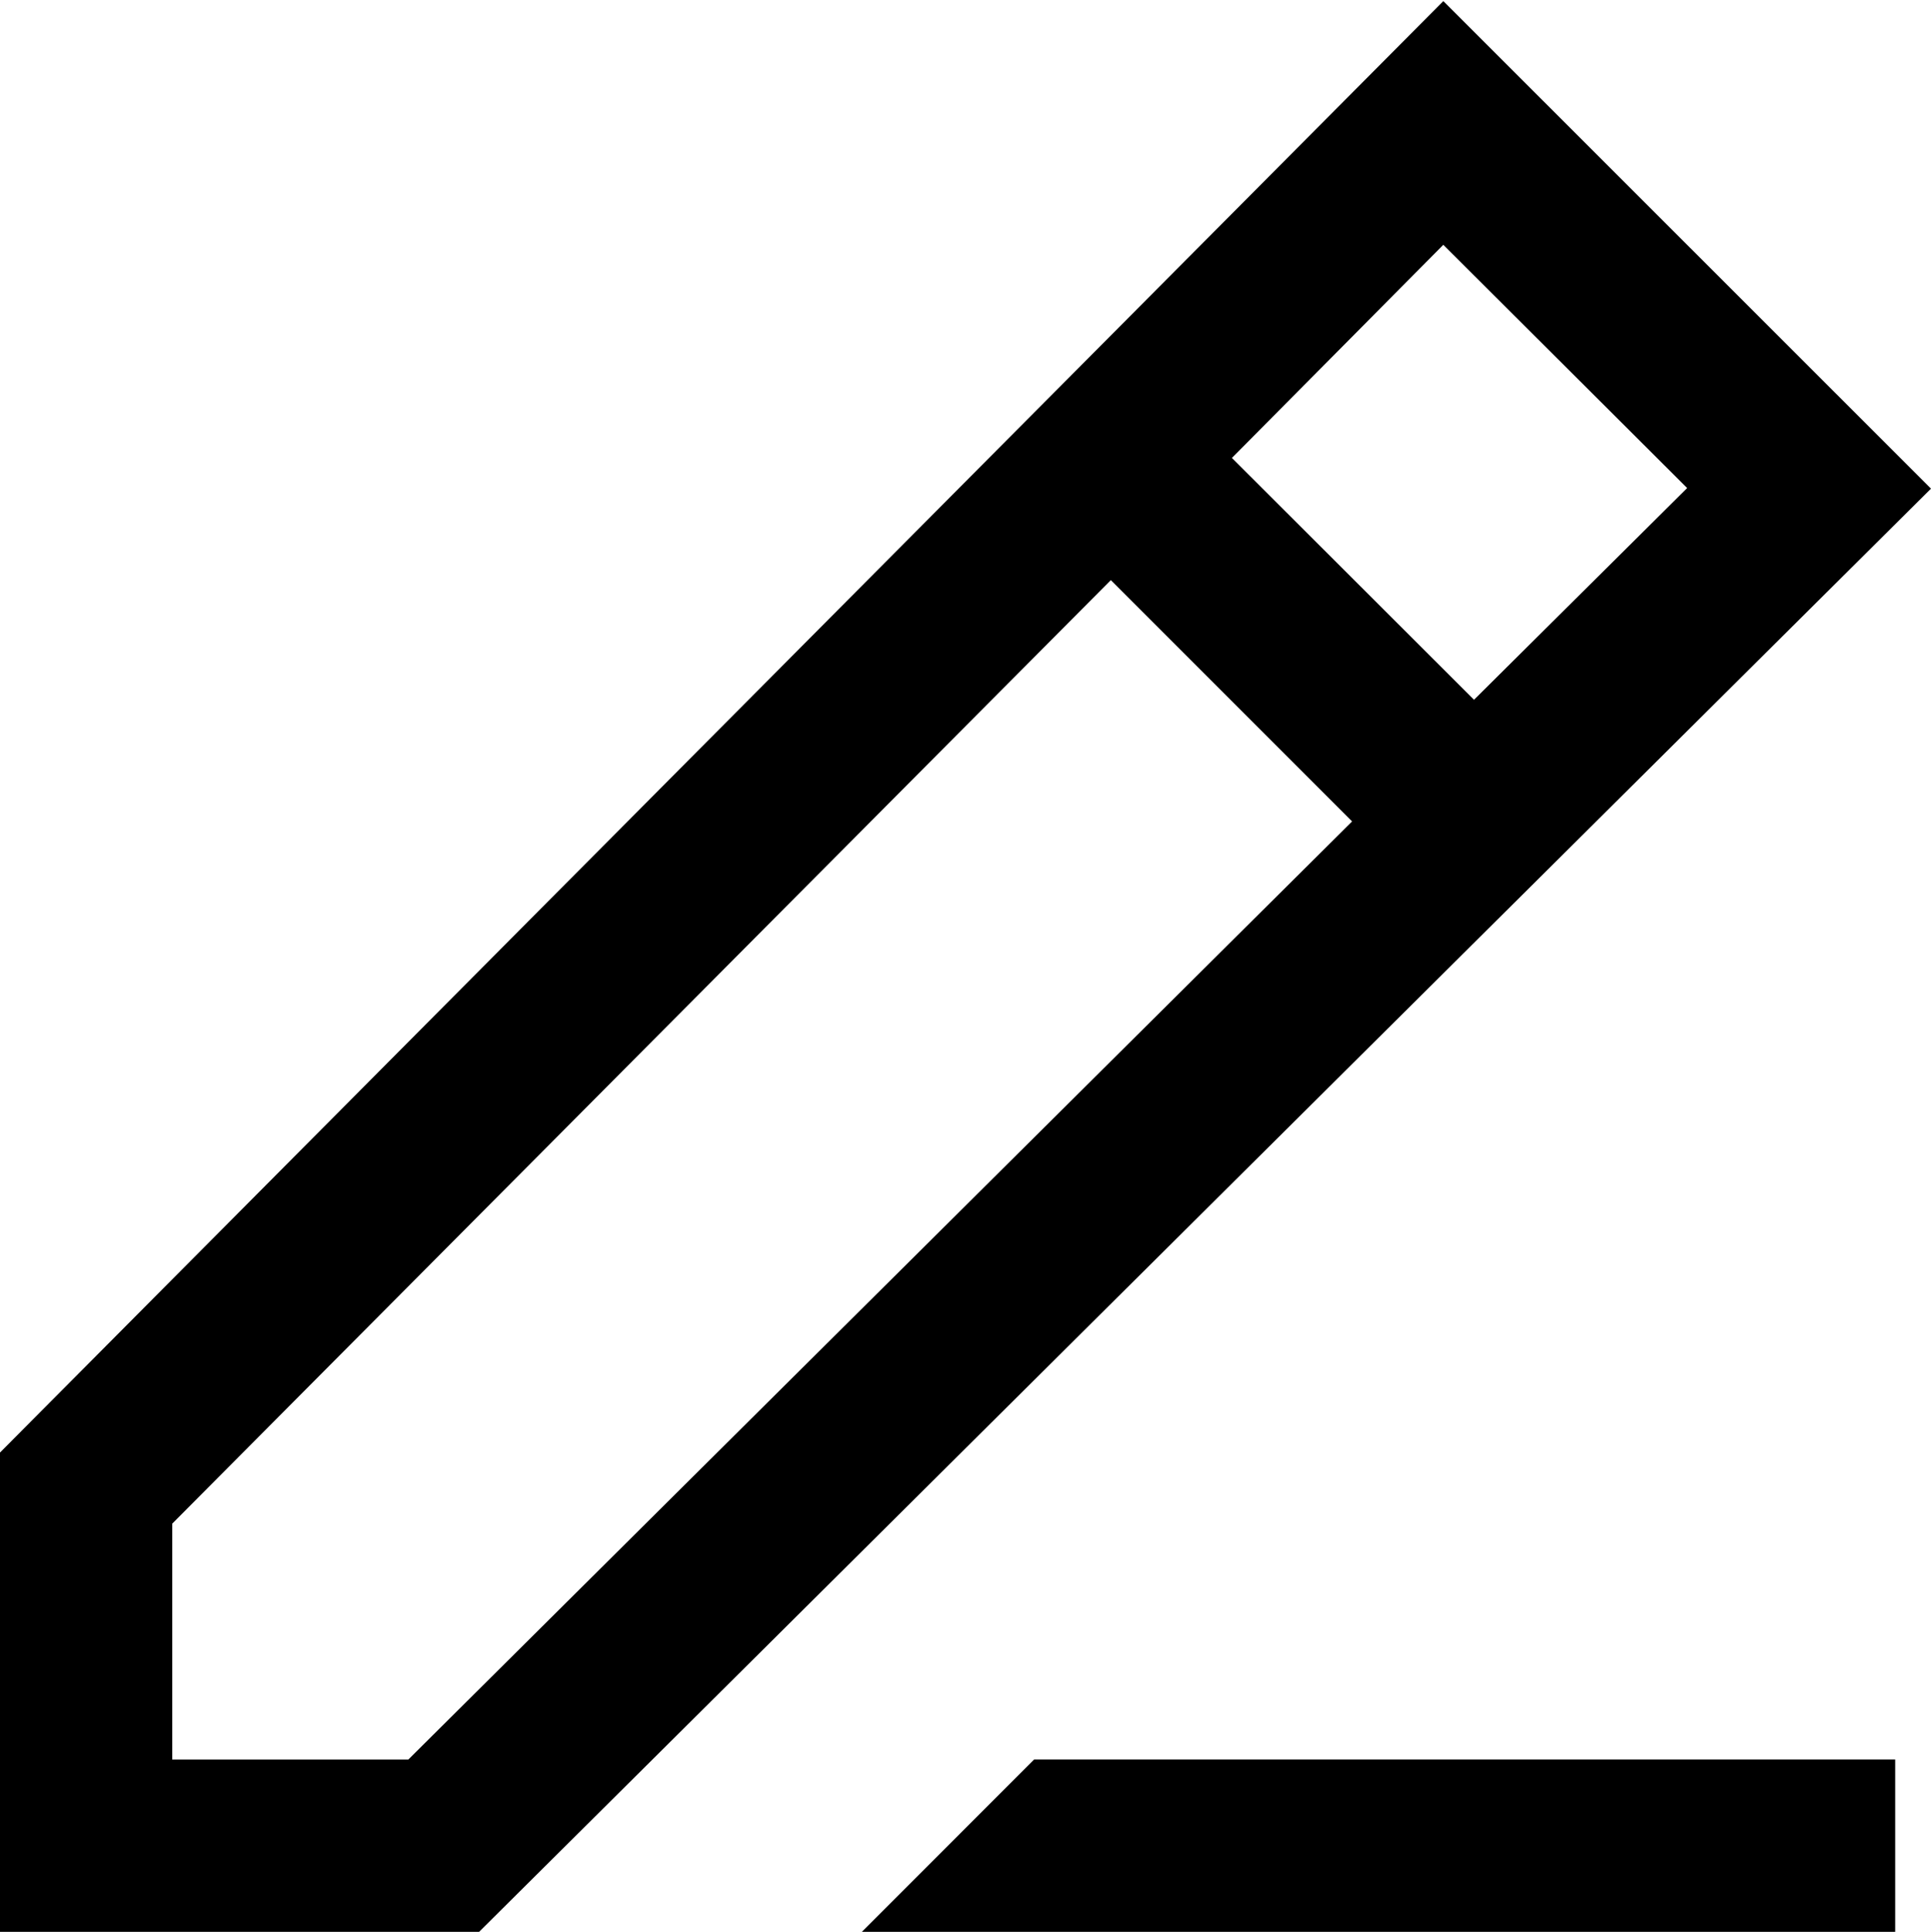<svg xmlns="http://www.w3.org/2000/svg" width="22.65" height="22.656" viewBox="0 0 22.65 22.656">
  <defs>
    <style>
      .cls-1 {
        fill: #000000;
        fill-rule: evenodd;
      }
    </style>
  </defs>
  <path class="cls-1" d="M1472.62,105.263l-16.93,17.023v5.621h5.62l17.03-16.926Zm-12.14,20.623h-2.77V123.12l11.01-11.066,2.83,2.83Zm9.66-15.265,2.48-2.5,2.86,2.853-2.5,2.483Zm-4.34,17.286h12.12v-2.021h-10.1Z" transform="translate(-1455.69 -105.25)"/>
</svg>

